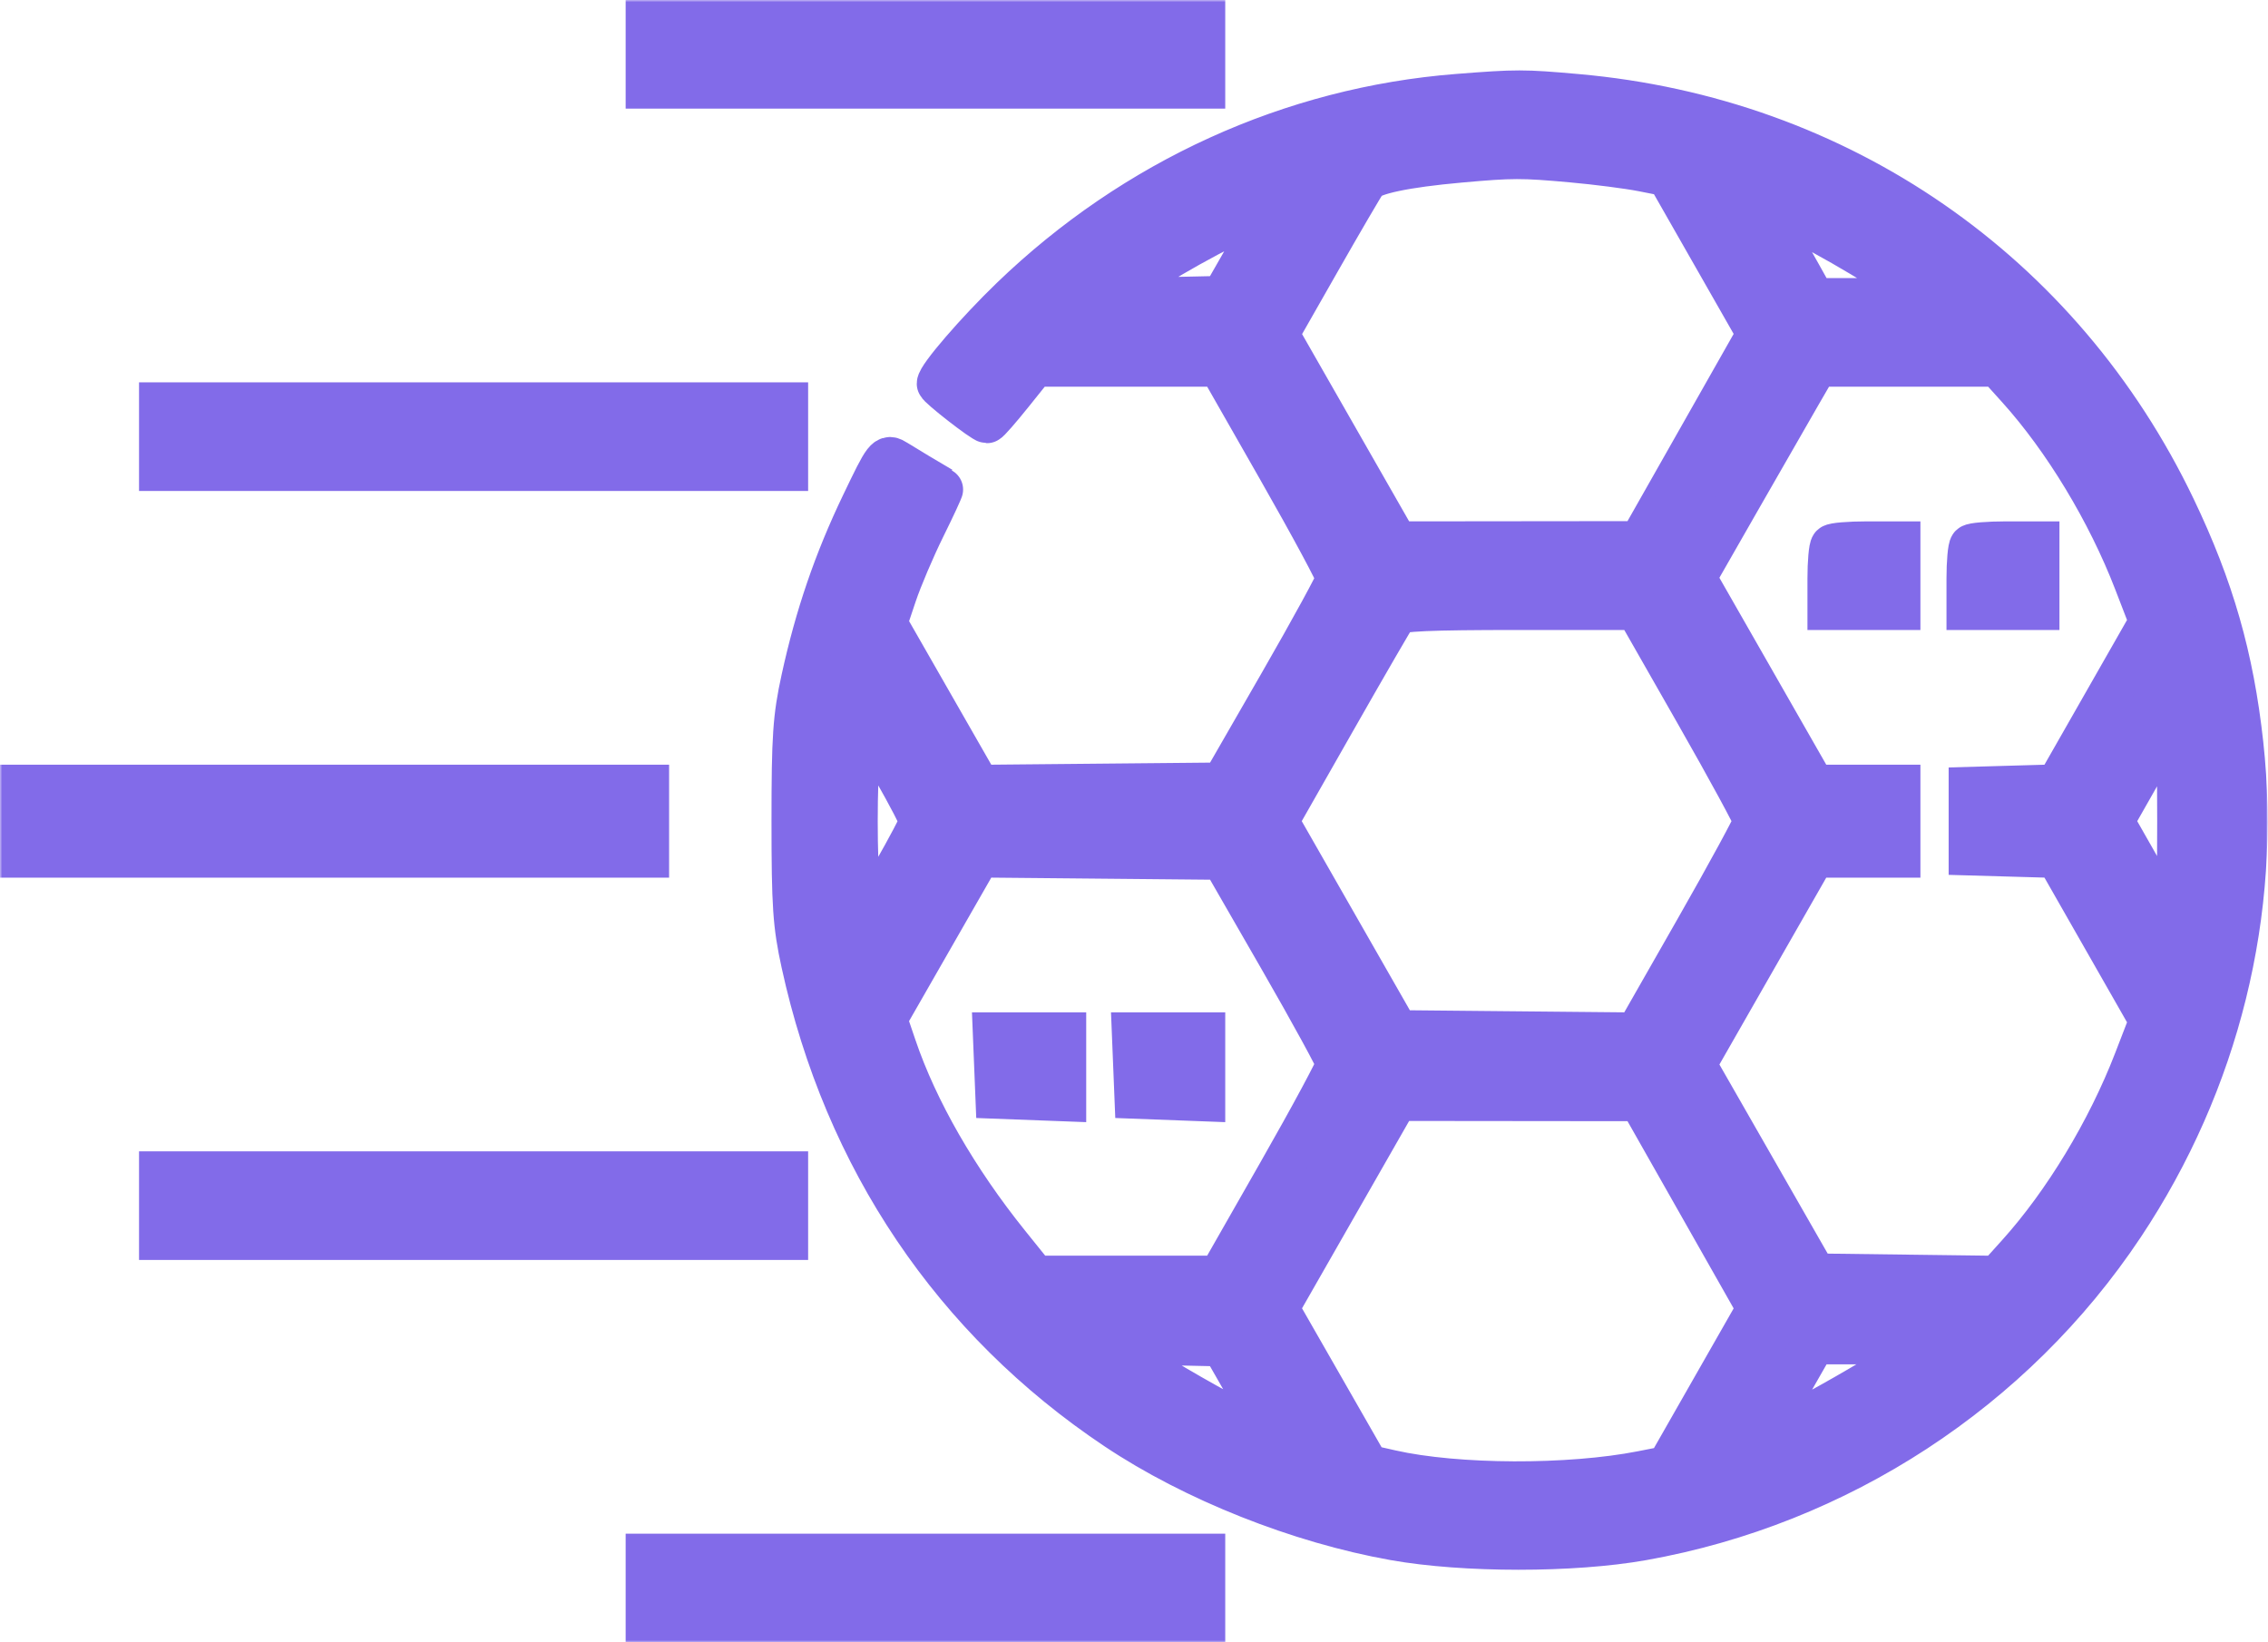 <?xml version="1.0" encoding="UTF-8"?> <svg xmlns="http://www.w3.org/2000/svg" width="522" height="378" viewBox="0 0 522 378" fill="none"> <mask id="path-1-outside-1_846_14" maskUnits="userSpaceOnUse" x="0" y="0" width="522" height="378" fill="black"> <rect fill="white" width="522" height="378"></rect> <path fill-rule="evenodd" clip-rule="evenodd" d="M149 12.5V20H213H277V12.5V5H213H149V12.5ZM335.5 22.007C297.307 25 261.186 41.438 232.914 68.692C224.898 76.42 216 86.74 216 88.31C216 88.962 226.323 97 227.161 97C227.425 97 229.985 94.075 232.85 90.5L238.059 84H259.402H280.746L294.373 107.886C301.868 121.023 307.975 132.386 307.944 133.136C307.912 133.886 301.931 144.85 294.651 157.5L281.415 180.5L253.342 180.765L225.269 181.031L214.526 162.265L203.783 143.5L206.026 136.813C207.26 133.135 210.217 126.181 212.597 121.359C214.978 116.537 216.829 112.537 216.712 112.469C214.368 111.121 207.948 107.272 206.247 106.194C204.037 104.793 203.891 104.981 198.539 116.133C192.271 129.194 187.953 141.816 184.785 156.336C182.861 165.152 182.567 169.485 182.567 189C182.567 208.515 182.861 212.848 184.785 221.664C194.615 266.716 219.587 303.74 257 328.737C274.82 340.642 298.981 350.249 320.919 354.152C337.014 357.015 361.962 357.02 378.022 354.162C423.123 346.137 463.327 319.887 488.554 281.992C510.487 249.046 520.18 209.825 515.932 171.211C513.737 151.266 509.179 135.371 500.389 117.012C474.368 62.66 423.297 27.372 362.928 22.029C350.616 20.939 349.14 20.938 335.5 22.007ZM361.825 36.998C367.504 37.51 374.79 38.448 378.017 39.083L383.884 40.237L394.325 58.543L404.766 76.848L391.133 100.895L377.5 124.941L349.464 124.97L321.427 125L307.679 100.951L293.93 76.902L303.519 60.069C308.792 50.811 313.645 42.51 314.303 41.622C315.65 39.806 323.402 38.169 336 37.04C348.071 35.959 350.259 35.955 361.825 36.998ZM287.32 58.194L281.419 68.5L268.561 68.781C253.554 69.109 253.537 69.056 266.076 61.012C274.444 55.644 292.04 46.706 292.781 47.447C293.023 47.69 290.565 52.525 287.32 58.194ZM416.104 51.907C425.006 56.322 443 67.466 443 68.563C443 68.804 437.254 69 430.231 69H417.462L414.255 63.25C412.492 60.088 409.679 55.138 408.004 52.25C406.33 49.362 405.241 47 405.585 47C405.929 47 410.663 49.208 416.104 51.907ZM464.547 89.25C475.211 101.081 485.27 117.722 491.48 133.808L495.074 143.115L484.287 162.022L473.5 180.928L463.5 181.214L453.5 181.5V189V196.5L463.5 196.786L473.5 197.072L484.287 215.978L495.074 234.885L491.48 244.192C485.266 260.288 475.212 276.918 464.529 288.77L459.779 294.039L438.76 293.77L417.741 293.5L403.86 269.256L389.979 245.012L403.703 221.006L417.427 197H427.214H437V189V181H427.214H417.427L403.701 156.99L389.974 132.979L400.119 115.24C405.699 105.483 412.025 94.463 414.176 90.75L418.088 84H438.951H459.815L464.547 89.25ZM37 100.5V108H109H181V100.5V93H109H37V100.5ZM421.667 125.667C421.3 126.033 421 129.408 421 133.167V140H429H437V132.5V125H429.667C425.633 125 422.033 125.3 421.667 125.667ZM453.667 125.667C453.3 126.033 453 129.408 453 133.167V140H461H469V132.5V125H461.667C457.633 125 454.033 125.3 453.667 125.667ZM390.373 163.886C397.868 177.023 404 188.324 404 189C404 189.676 397.864 200.984 390.364 214.13L376.728 238.031L349.152 237.766L321.576 237.5L307.714 213.25L293.852 189.001L307.085 165.75C314.363 152.963 320.751 141.938 321.281 141.25C322.01 140.304 328.876 140 349.495 140H376.746L390.373 163.886ZM205.75 176.988C209.188 183.019 212 188.424 212 189C212 190.375 199.682 211.974 198.889 211.989C197.834 212.008 197.017 201.979 197.017 189C197.017 176.021 197.834 165.992 198.889 166.011C199.225 166.018 202.313 170.957 205.75 176.988ZM501.494 189C501.494 215.046 501.192 215.444 492.738 200.583L486.149 189L492.738 177.417C501.192 162.556 501.494 162.954 501.494 189ZM5 189V197H77H149V189V181H77H5V189ZM294.651 220.5C301.931 233.15 307.912 244.114 307.944 244.864C307.975 245.614 301.868 256.977 294.373 270.114L280.746 294H259.454H238.162L232.062 286.417C220.116 271.567 210.931 255.577 205.974 241L203.764 234.5L214.517 215.735L225.269 196.969L253.342 197.235L281.415 197.5L294.651 220.5ZM229.206 245.25L229.5 252.5L237.25 252.792L245 253.084V245.542V238H236.956H228.912L229.206 245.25ZM261.206 245.25L261.5 252.5L269.25 252.792L277 253.084V245.542V238H268.956H260.912L261.206 245.25ZM391.133 277.105L404.766 301.152L394.325 319.457L383.884 337.763L377.926 338.935C361.149 342.236 335.28 342.137 320.12 338.715L314.739 337.5L304.326 319.314L293.913 301.128L307.67 277.064L321.427 253L349.464 253.03L377.5 253.059L391.133 277.105ZM37 277.5V285H109H181V277.5V270H109H37V277.5ZM287.32 319.806C290.565 325.475 293.035 330.298 292.808 330.525C291.53 331.803 256 311.45 256 309.44C256 309.165 261.719 309.066 268.709 309.22L281.419 309.5L287.32 319.806ZM443 309.437C443 311.312 406.666 332.07 405.534 330.84C405.362 330.653 407.983 325.668 411.36 319.762L417.5 309.023L430.25 309.012C437.262 309.005 443 309.196 443 309.437ZM149 365.5V373H213H277V365.5V358H213H149V365.5Z"></path> </mask> <path fill-rule="evenodd" clip-rule="evenodd" d="M149 12.5V20H213H277V12.5V5H213H149V12.5ZM335.5 22.007C297.307 25 261.186 41.438 232.914 68.692C224.898 76.42 216 86.74 216 88.31C216 88.962 226.323 97 227.161 97C227.425 97 229.985 94.075 232.85 90.5L238.059 84H259.402H280.746L294.373 107.886C301.868 121.023 307.975 132.386 307.944 133.136C307.912 133.886 301.931 144.85 294.651 157.5L281.415 180.5L253.342 180.765L225.269 181.031L214.526 162.265L203.783 143.5L206.026 136.813C207.26 133.135 210.217 126.181 212.597 121.359C214.978 116.537 216.829 112.537 216.712 112.469C214.368 111.121 207.948 107.272 206.247 106.194C204.037 104.793 203.891 104.981 198.539 116.133C192.271 129.194 187.953 141.816 184.785 156.336C182.861 165.152 182.567 169.485 182.567 189C182.567 208.515 182.861 212.848 184.785 221.664C194.615 266.716 219.587 303.74 257 328.737C274.82 340.642 298.981 350.249 320.919 354.152C337.014 357.015 361.962 357.02 378.022 354.162C423.123 346.137 463.327 319.887 488.554 281.992C510.487 249.046 520.18 209.825 515.932 171.211C513.737 151.266 509.179 135.371 500.389 117.012C474.368 62.66 423.297 27.372 362.928 22.029C350.616 20.939 349.14 20.938 335.5 22.007ZM361.825 36.998C367.504 37.51 374.79 38.448 378.017 39.083L383.884 40.237L394.325 58.543L404.766 76.848L391.133 100.895L377.5 124.941L349.464 124.97L321.427 125L307.679 100.951L293.93 76.902L303.519 60.069C308.792 50.811 313.645 42.51 314.303 41.622C315.65 39.806 323.402 38.169 336 37.04C348.071 35.959 350.259 35.955 361.825 36.998ZM287.32 58.194L281.419 68.5L268.561 68.781C253.554 69.109 253.537 69.056 266.076 61.012C274.444 55.644 292.04 46.706 292.781 47.447C293.023 47.69 290.565 52.525 287.32 58.194ZM416.104 51.907C425.006 56.322 443 67.466 443 68.563C443 68.804 437.254 69 430.231 69H417.462L414.255 63.25C412.492 60.088 409.679 55.138 408.004 52.25C406.33 49.362 405.241 47 405.585 47C405.929 47 410.663 49.208 416.104 51.907ZM464.547 89.25C475.211 101.081 485.27 117.722 491.48 133.808L495.074 143.115L484.287 162.022L473.5 180.928L463.5 181.214L453.5 181.5V189V196.5L463.5 196.786L473.5 197.072L484.287 215.978L495.074 234.885L491.48 244.192C485.266 260.288 475.212 276.918 464.529 288.77L459.779 294.039L438.76 293.77L417.741 293.5L403.86 269.256L389.979 245.012L403.703 221.006L417.427 197H427.214H437V189V181H427.214H417.427L403.701 156.99L389.974 132.979L400.119 115.24C405.699 105.483 412.025 94.463 414.176 90.75L418.088 84H438.951H459.815L464.547 89.25ZM37 100.5V108H109H181V100.5V93H109H37V100.5ZM421.667 125.667C421.3 126.033 421 129.408 421 133.167V140H429H437V132.5V125H429.667C425.633 125 422.033 125.3 421.667 125.667ZM453.667 125.667C453.3 126.033 453 129.408 453 133.167V140H461H469V132.5V125H461.667C457.633 125 454.033 125.3 453.667 125.667ZM390.373 163.886C397.868 177.023 404 188.324 404 189C404 189.676 397.864 200.984 390.364 214.13L376.728 238.031L349.152 237.766L321.576 237.5L307.714 213.25L293.852 189.001L307.085 165.75C314.363 152.963 320.751 141.938 321.281 141.25C322.01 140.304 328.876 140 349.495 140H376.746L390.373 163.886ZM205.75 176.988C209.188 183.019 212 188.424 212 189C212 190.375 199.682 211.974 198.889 211.989C197.834 212.008 197.017 201.979 197.017 189C197.017 176.021 197.834 165.992 198.889 166.011C199.225 166.018 202.313 170.957 205.75 176.988ZM501.494 189C501.494 215.046 501.192 215.444 492.738 200.583L486.149 189L492.738 177.417C501.192 162.556 501.494 162.954 501.494 189ZM5 189V197H77H149V189V181H77H5V189ZM294.651 220.5C301.931 233.15 307.912 244.114 307.944 244.864C307.975 245.614 301.868 256.977 294.373 270.114L280.746 294H259.454H238.162L232.062 286.417C220.116 271.567 210.931 255.577 205.974 241L203.764 234.5L214.517 215.735L225.269 196.969L253.342 197.235L281.415 197.5L294.651 220.5ZM229.206 245.25L229.5 252.5L237.25 252.792L245 253.084V245.542V238H236.956H228.912L229.206 245.25ZM261.206 245.25L261.5 252.5L269.25 252.792L277 253.084V245.542V238H268.956H260.912L261.206 245.25ZM391.133 277.105L404.766 301.152L394.325 319.457L383.884 337.763L377.926 338.935C361.149 342.236 335.28 342.137 320.12 338.715L314.739 337.5L304.326 319.314L293.913 301.128L307.67 277.064L321.427 253L349.464 253.03L377.5 253.059L391.133 277.105ZM37 277.5V285H109H181V277.5V270H109H37V277.5ZM287.32 319.806C290.565 325.475 293.035 330.298 292.808 330.525C291.53 331.803 256 311.45 256 309.44C256 309.165 261.719 309.066 268.709 309.22L281.419 309.5L287.32 319.806ZM443 309.437C443 311.312 406.666 332.07 405.534 330.84C405.362 330.653 407.983 325.668 411.36 319.762L417.5 309.023L430.25 309.012C437.262 309.005 443 309.196 443 309.437ZM149 365.5V373H213H277V365.5V358H213H149V365.5Z" fill="#826BE9"></path> <path fill-rule="evenodd" clip-rule="evenodd" d="M149 12.5V20H213H277V12.5V5H213H149V12.5ZM335.5 22.007C297.307 25 261.186 41.438 232.914 68.692C224.898 76.42 216 86.74 216 88.31C216 88.962 226.323 97 227.161 97C227.425 97 229.985 94.075 232.85 90.5L238.059 84H259.402H280.746L294.373 107.886C301.868 121.023 307.975 132.386 307.944 133.136C307.912 133.886 301.931 144.85 294.651 157.5L281.415 180.5L253.342 180.765L225.269 181.031L214.526 162.265L203.783 143.5L206.026 136.813C207.26 133.135 210.217 126.181 212.597 121.359C214.978 116.537 216.829 112.537 216.712 112.469C214.368 111.121 207.948 107.272 206.247 106.194C204.037 104.793 203.891 104.981 198.539 116.133C192.271 129.194 187.953 141.816 184.785 156.336C182.861 165.152 182.567 169.485 182.567 189C182.567 208.515 182.861 212.848 184.785 221.664C194.615 266.716 219.587 303.74 257 328.737C274.82 340.642 298.981 350.249 320.919 354.152C337.014 357.015 361.962 357.02 378.022 354.162C423.123 346.137 463.327 319.887 488.554 281.992C510.487 249.046 520.18 209.825 515.932 171.211C513.737 151.266 509.179 135.371 500.389 117.012C474.368 62.66 423.297 27.372 362.928 22.029C350.616 20.939 349.14 20.938 335.5 22.007ZM361.825 36.998C367.504 37.51 374.79 38.448 378.017 39.083L383.884 40.237L394.325 58.543L404.766 76.848L391.133 100.895L377.5 124.941L349.464 124.97L321.427 125L307.679 100.951L293.93 76.902L303.519 60.069C308.792 50.811 313.645 42.51 314.303 41.622C315.65 39.806 323.402 38.169 336 37.04C348.071 35.959 350.259 35.955 361.825 36.998ZM287.32 58.194L281.419 68.5L268.561 68.781C253.554 69.109 253.537 69.056 266.076 61.012C274.444 55.644 292.04 46.706 292.781 47.447C293.023 47.69 290.565 52.525 287.32 58.194ZM416.104 51.907C425.006 56.322 443 67.466 443 68.563C443 68.804 437.254 69 430.231 69H417.462L414.255 63.25C412.492 60.088 409.679 55.138 408.004 52.25C406.33 49.362 405.241 47 405.585 47C405.929 47 410.663 49.208 416.104 51.907ZM464.547 89.25C475.211 101.081 485.27 117.722 491.48 133.808L495.074 143.115L484.287 162.022L473.5 180.928L463.5 181.214L453.5 181.5V189V196.5L463.5 196.786L473.5 197.072L484.287 215.978L495.074 234.885L491.48 244.192C485.266 260.288 475.212 276.918 464.529 288.77L459.779 294.039L438.76 293.77L417.741 293.5L403.86 269.256L389.979 245.012L403.703 221.006L417.427 197H427.214H437V189V181H427.214H417.427L403.701 156.99L389.974 132.979L400.119 115.24C405.699 105.483 412.025 94.463 414.176 90.75L418.088 84H438.951H459.815L464.547 89.25ZM37 100.5V108H109H181V100.5V93H109H37V100.5ZM421.667 125.667C421.3 126.033 421 129.408 421 133.167V140H429H437V132.5V125H429.667C425.633 125 422.033 125.3 421.667 125.667ZM453.667 125.667C453.3 126.033 453 129.408 453 133.167V140H461H469V132.5V125H461.667C457.633 125 454.033 125.3 453.667 125.667ZM390.373 163.886C397.868 177.023 404 188.324 404 189C404 189.676 397.864 200.984 390.364 214.13L376.728 238.031L349.152 237.766L321.576 237.5L307.714 213.25L293.852 189.001L307.085 165.75C314.363 152.963 320.751 141.938 321.281 141.25C322.01 140.304 328.876 140 349.495 140H376.746L390.373 163.886ZM205.75 176.988C209.188 183.019 212 188.424 212 189C212 190.375 199.682 211.974 198.889 211.989C197.834 212.008 197.017 201.979 197.017 189C197.017 176.021 197.834 165.992 198.889 166.011C199.225 166.018 202.313 170.957 205.75 176.988ZM501.494 189C501.494 215.046 501.192 215.444 492.738 200.583L486.149 189L492.738 177.417C501.192 162.556 501.494 162.954 501.494 189ZM5 189V197H77H149V189V181H77H5V189ZM294.651 220.5C301.931 233.15 307.912 244.114 307.944 244.864C307.975 245.614 301.868 256.977 294.373 270.114L280.746 294H259.454H238.162L232.062 286.417C220.116 271.567 210.931 255.577 205.974 241L203.764 234.5L214.517 215.735L225.269 196.969L253.342 197.235L281.415 197.5L294.651 220.5ZM229.206 245.25L229.5 252.5L237.25 252.792L245 253.084V245.542V238H236.956H228.912L229.206 245.25ZM261.206 245.25L261.5 252.5L269.25 252.792L277 253.084V245.542V238H268.956H260.912L261.206 245.25ZM391.133 277.105L404.766 301.152L394.325 319.457L383.884 337.763L377.926 338.935C361.149 342.236 335.28 342.137 320.12 338.715L314.739 337.5L304.326 319.314L293.913 301.128L307.67 277.064L321.427 253L349.464 253.03L377.5 253.059L391.133 277.105ZM37 277.5V285H109H181V277.5V270H109H37V277.5ZM287.32 319.806C290.565 325.475 293.035 330.298 292.808 330.525C291.53 331.803 256 311.45 256 309.44C256 309.165 261.719 309.066 268.709 309.22L281.419 309.5L287.32 319.806ZM443 309.437C443 311.312 406.666 332.07 405.534 330.84C405.362 330.653 407.983 325.668 411.36 319.762L417.5 309.023L430.25 309.012C437.262 309.005 443 309.196 443 309.437ZM149 365.5V373H213H277V365.5V358H213H149V365.5Z" stroke="#826BE9" stroke-width="10" mask="url(#path-1-outside-1_846_14)"></path> </svg> 